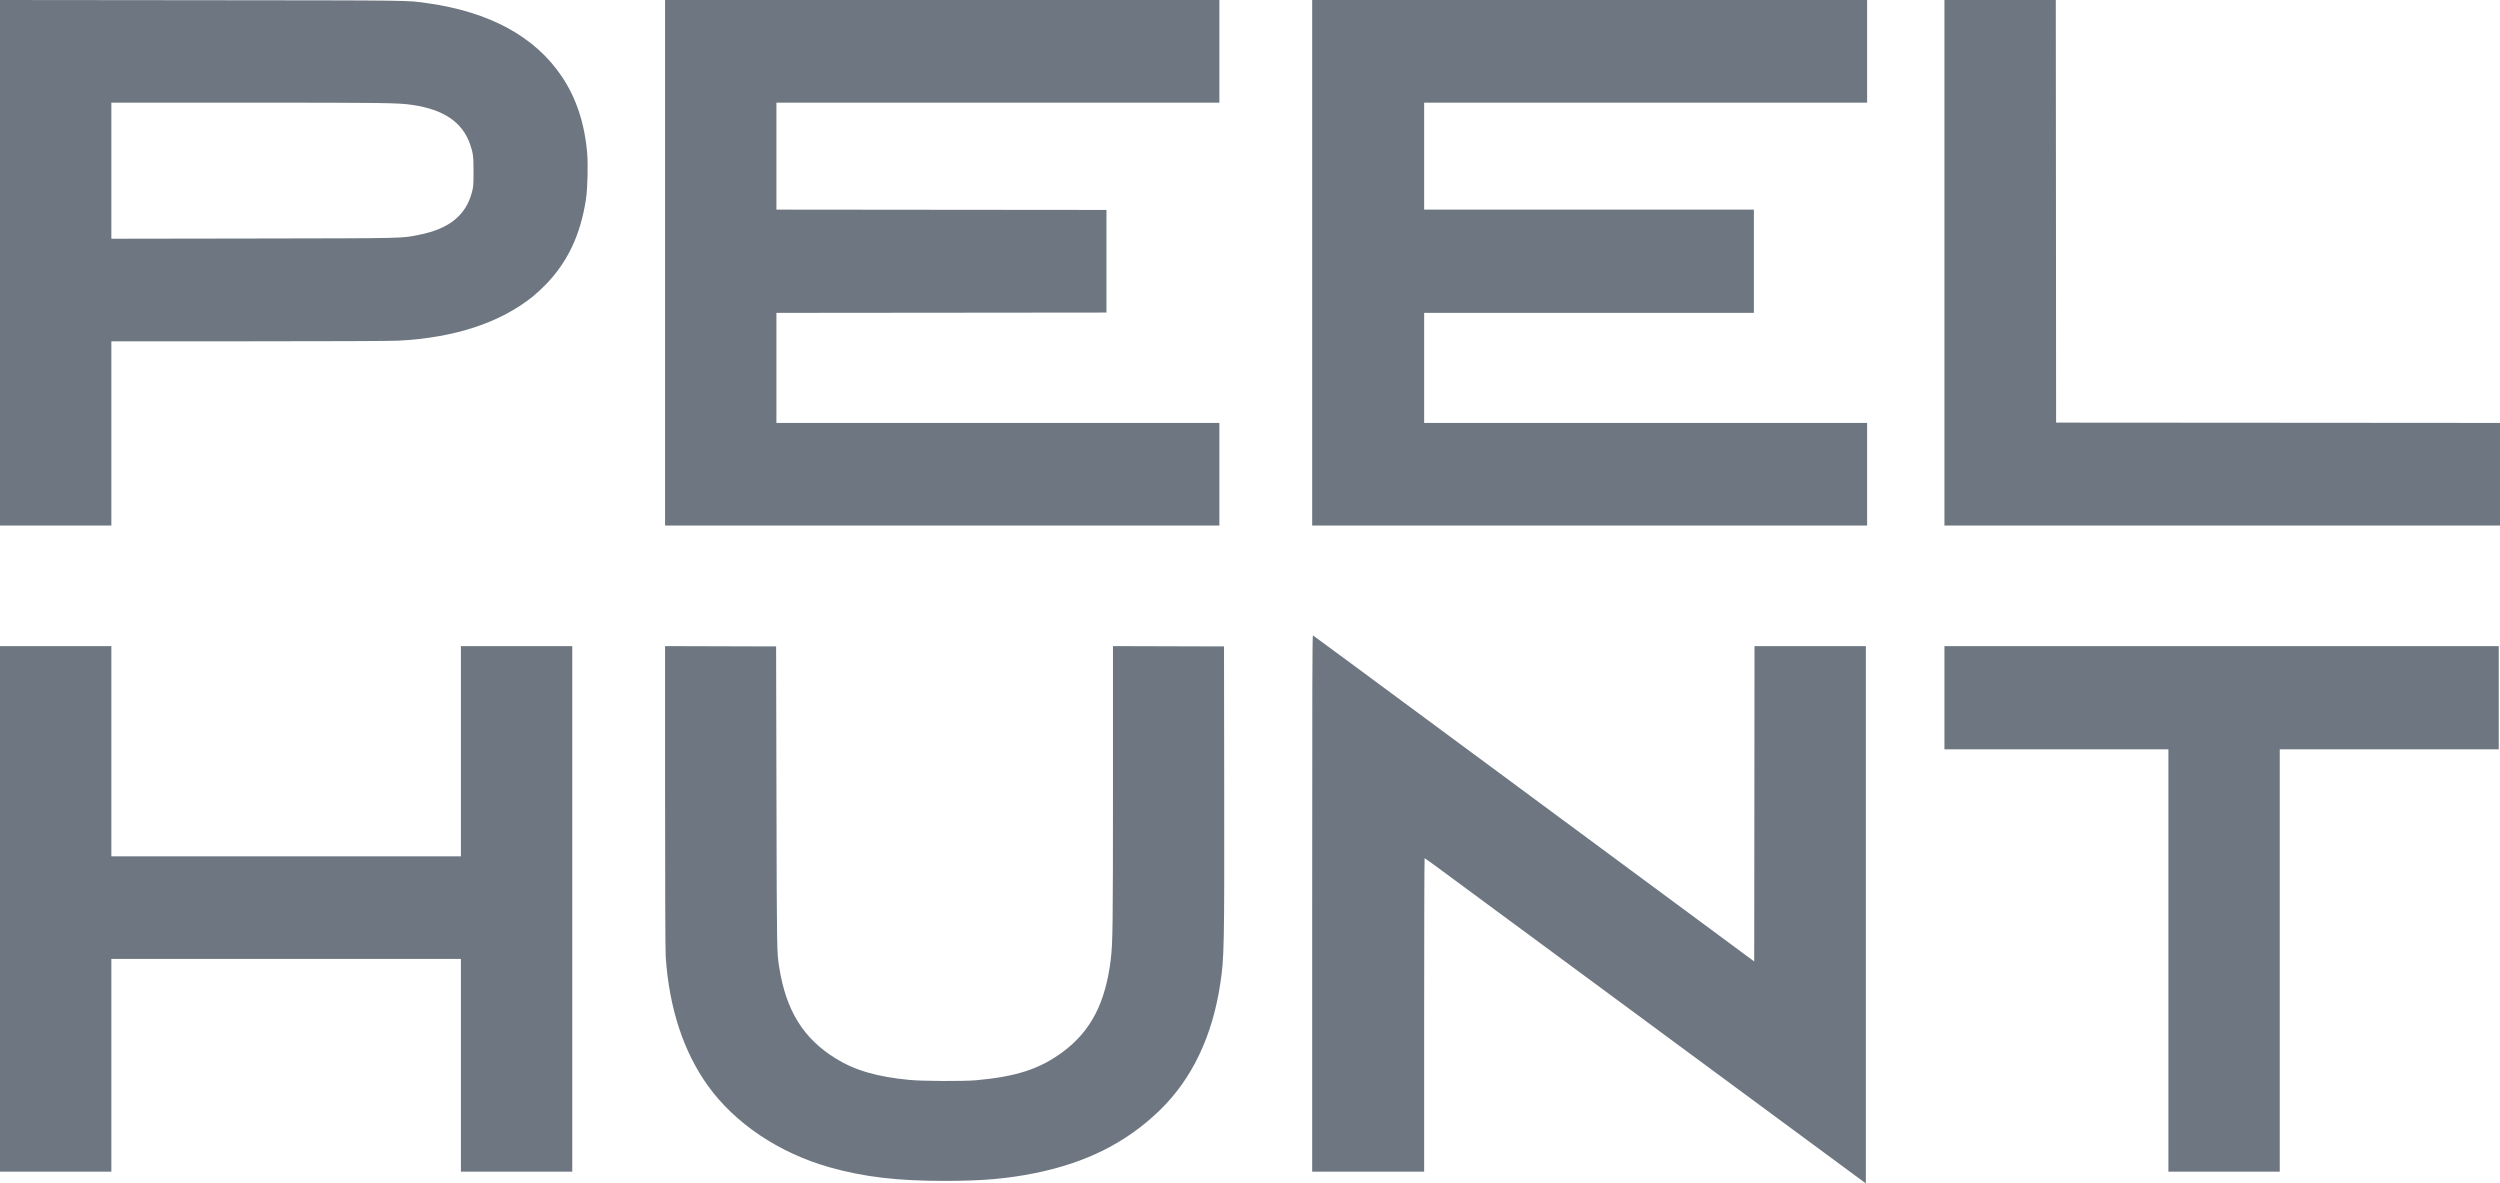 <svg width="169" height="80" viewBox="0 0 169 80" fill="none" xmlns="http://www.w3.org/2000/svg">
<path fill-rule="evenodd" clip-rule="evenodd" d="M0 17.764V35.528H3.764H7.528V29.3V23.073L16.823 23.072C22.55 23.072 26.43 23.056 26.933 23.029C30.74 22.831 33.814 21.819 36.029 20.035C36.259 19.85 36.651 19.488 36.899 19.23C38.379 17.699 39.239 15.875 39.609 13.485C39.718 12.779 39.761 11.169 39.693 10.354C39.524 8.348 38.954 6.623 37.983 5.177C36.166 2.473 33.112 0.808 28.878 0.213C27.491 0.018 28.244 0.028 13.665 0.014L0 0V17.764ZM44.958 17.765V35.528H63.694H82.43V32.059V28.59H67.458H52.486V24.87V21.15L63.642 21.14L74.797 21.129V17.66V14.191L63.642 14.181L52.486 14.17V10.555V6.94H67.458H82.43V3.471V0.002H63.694H44.958V17.765ZM88.703 17.765V35.528H107.46H126.217V32.059V28.59H111.245H96.273V24.87V21.15H107.418H118.563V17.66V14.171H107.418H96.273V10.555V6.94H111.245H126.217V3.471V0.002H107.46H88.703V17.765ZM131.444 17.765V35.528H150.222H169V32.059V28.59L153.997 28.579L138.993 28.569L138.983 14.285L138.972 0.002H135.208H131.444V17.765ZM7.528 11.539V16.138L17.136 16.123C27.625 16.106 27.122 16.118 28.362 15.867C30.364 15.462 31.483 14.56 31.896 13.019C32.001 12.628 32.008 12.546 32.011 11.642C32.014 10.591 31.983 10.339 31.777 9.749C31.252 8.252 29.993 7.399 27.853 7.09C26.883 6.95 26.111 6.94 16.802 6.94H7.528V11.539ZM88.703 61.062V79.203H92.488H96.273V68.608C96.273 62.781 96.287 58.013 96.304 58.014C96.321 58.014 96.863 58.404 97.508 58.881C98.153 59.358 99.535 60.378 100.58 61.148C101.625 61.918 102.964 62.905 103.555 63.342C104.588 64.106 108.409 66.925 111.16 68.953C111.885 69.488 112.949 70.273 113.524 70.698C115.282 71.996 118.778 74.576 119.839 75.358C120.391 75.764 121.539 76.611 122.39 77.239C123.241 77.868 124.333 78.673 124.816 79.029C125.299 79.385 125.793 79.749 125.914 79.838L126.133 80V61.839V43.678H122.369H118.605L118.595 54.335L118.584 64.993L115.301 62.565C112.073 60.178 111.422 59.697 108.95 57.871C108.269 57.367 107.287 56.642 106.77 56.258C106.252 55.875 105.133 55.047 104.281 54.419C103.43 53.79 102.48 53.087 102.17 52.857C101.859 52.627 101.219 52.154 100.748 51.806C100.276 51.459 99.382 50.798 98.761 50.339C98.14 49.879 96.54 48.697 95.206 47.711C93.872 46.725 92.272 45.542 91.651 45.083C89.796 43.711 88.811 42.985 88.755 42.952C88.713 42.927 88.703 46.56 88.703 61.062ZM0 61.441V79.203H3.764H7.528V72.015V64.826H19.342H31.157V72.015V79.203H34.921H38.685V61.441V43.678H34.921H31.157V50.783V57.888H19.342H7.528V50.783V43.678H3.764H0V61.441ZM44.959 53.865C44.959 60.292 44.975 64.284 45.002 64.68C45.236 68.147 46.199 71.089 47.854 73.394C49.688 75.948 52.664 77.943 56.082 78.909C58.402 79.564 60.636 79.829 63.861 79.829C66.392 79.83 68.073 79.685 69.967 79.303C73.426 78.605 76.151 77.235 78.389 75.066C80.573 72.951 81.955 70.063 82.491 66.498C82.756 64.738 82.77 64.029 82.756 53.144L82.743 43.699L78.99 43.688L75.237 43.677V53.159C75.237 62.65 75.222 63.767 75.087 64.868C74.728 67.791 73.746 69.691 71.87 71.091C70.308 72.257 68.732 72.775 65.994 73.024C65.124 73.103 62.381 73.089 61.466 73.001C59.271 72.79 57.794 72.359 56.483 71.546C54.301 70.194 53.136 68.309 52.675 65.39C52.513 64.361 52.514 64.398 52.489 53.938L52.465 43.699L48.711 43.688L44.958 43.677L44.959 53.865ZM131.444 47.167V50.657H139.014H146.584V64.93V79.203H150.348H154.112V64.93V50.657H161.514H168.916V47.167V43.678H150.18H131.444V47.167Z" fill="#6E7781"/>
</svg>
